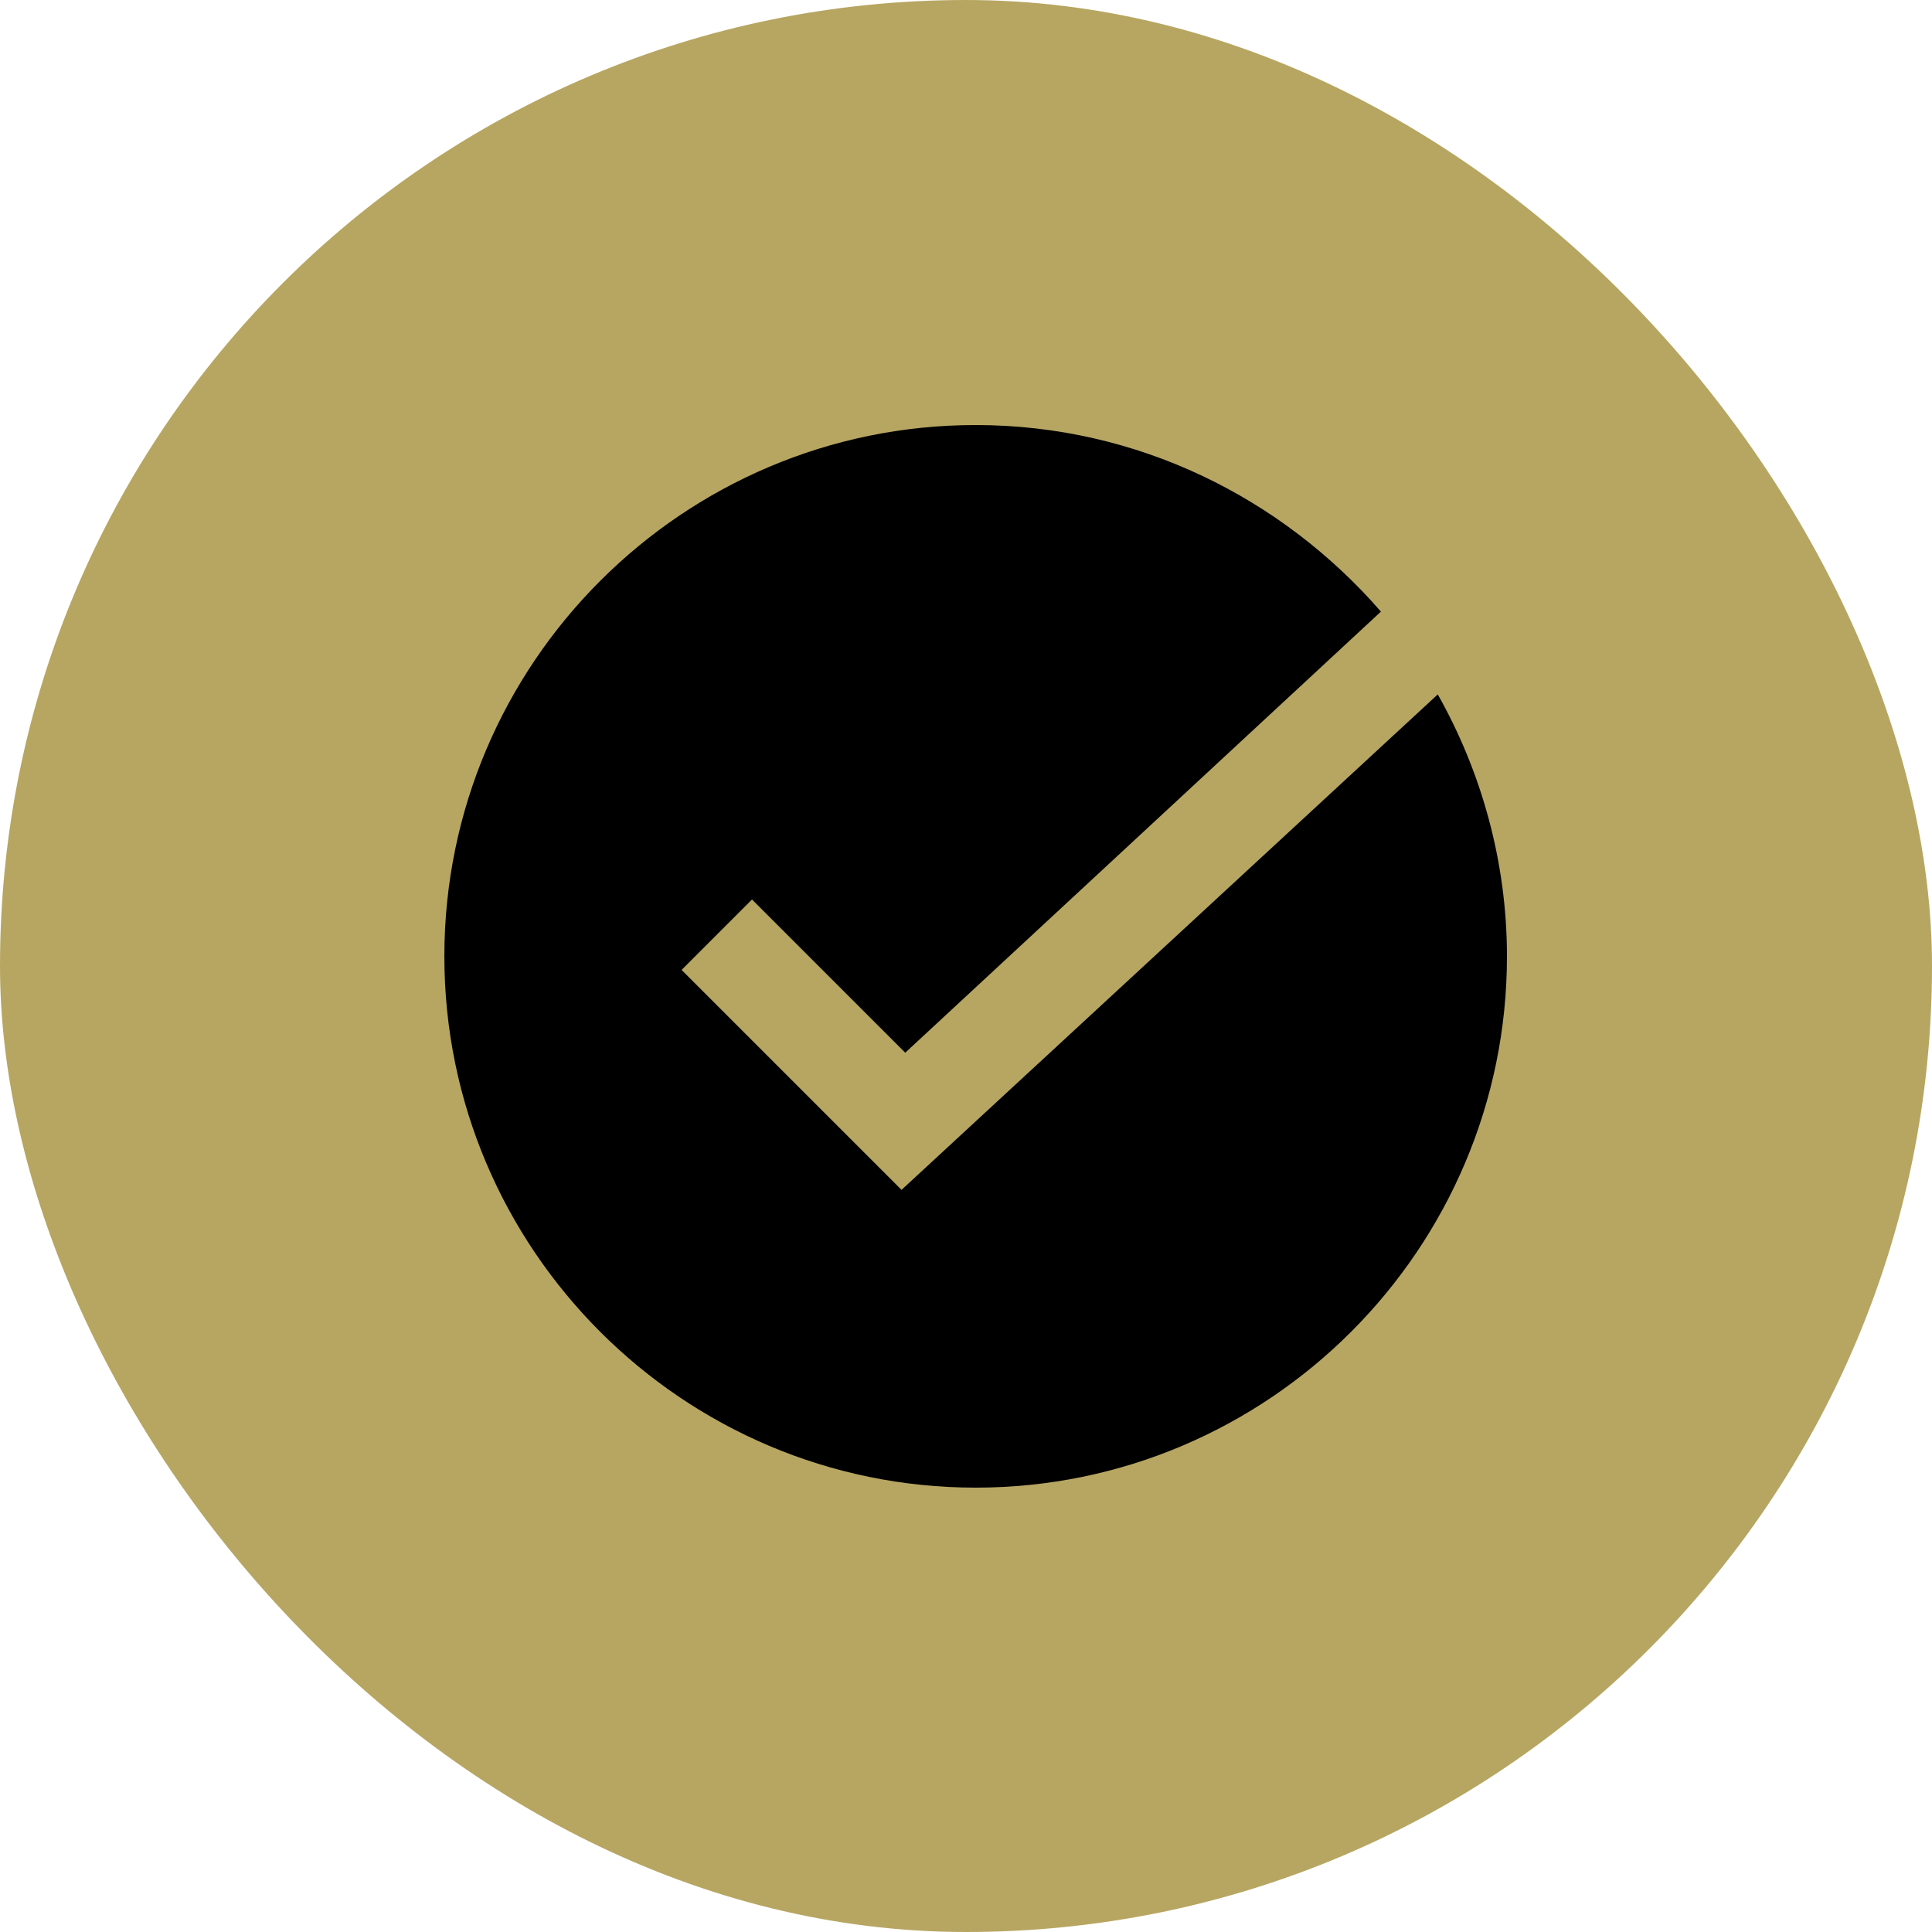 <svg width="100" height="100" viewBox="0 0 100 100" fill="none" xmlns="http://www.w3.org/2000/svg">
<rect width="100" height="100" rx="50" fill="#B7A662"/>
<path d="M46.663 61.587L35.279 50.203L38.924 46.558L46.855 54.488L71.477 31.657C66.361 25.773 58.878 22 50.5 22C35.343 22 23 34.343 23 49.5C23 64.657 35.343 77 50.5 77C65.657 77 78 64.657 78 49.5C78 44.576 76.657 39.907 74.419 35.942L46.663 61.587Z" fill="black"/>
</svg>
